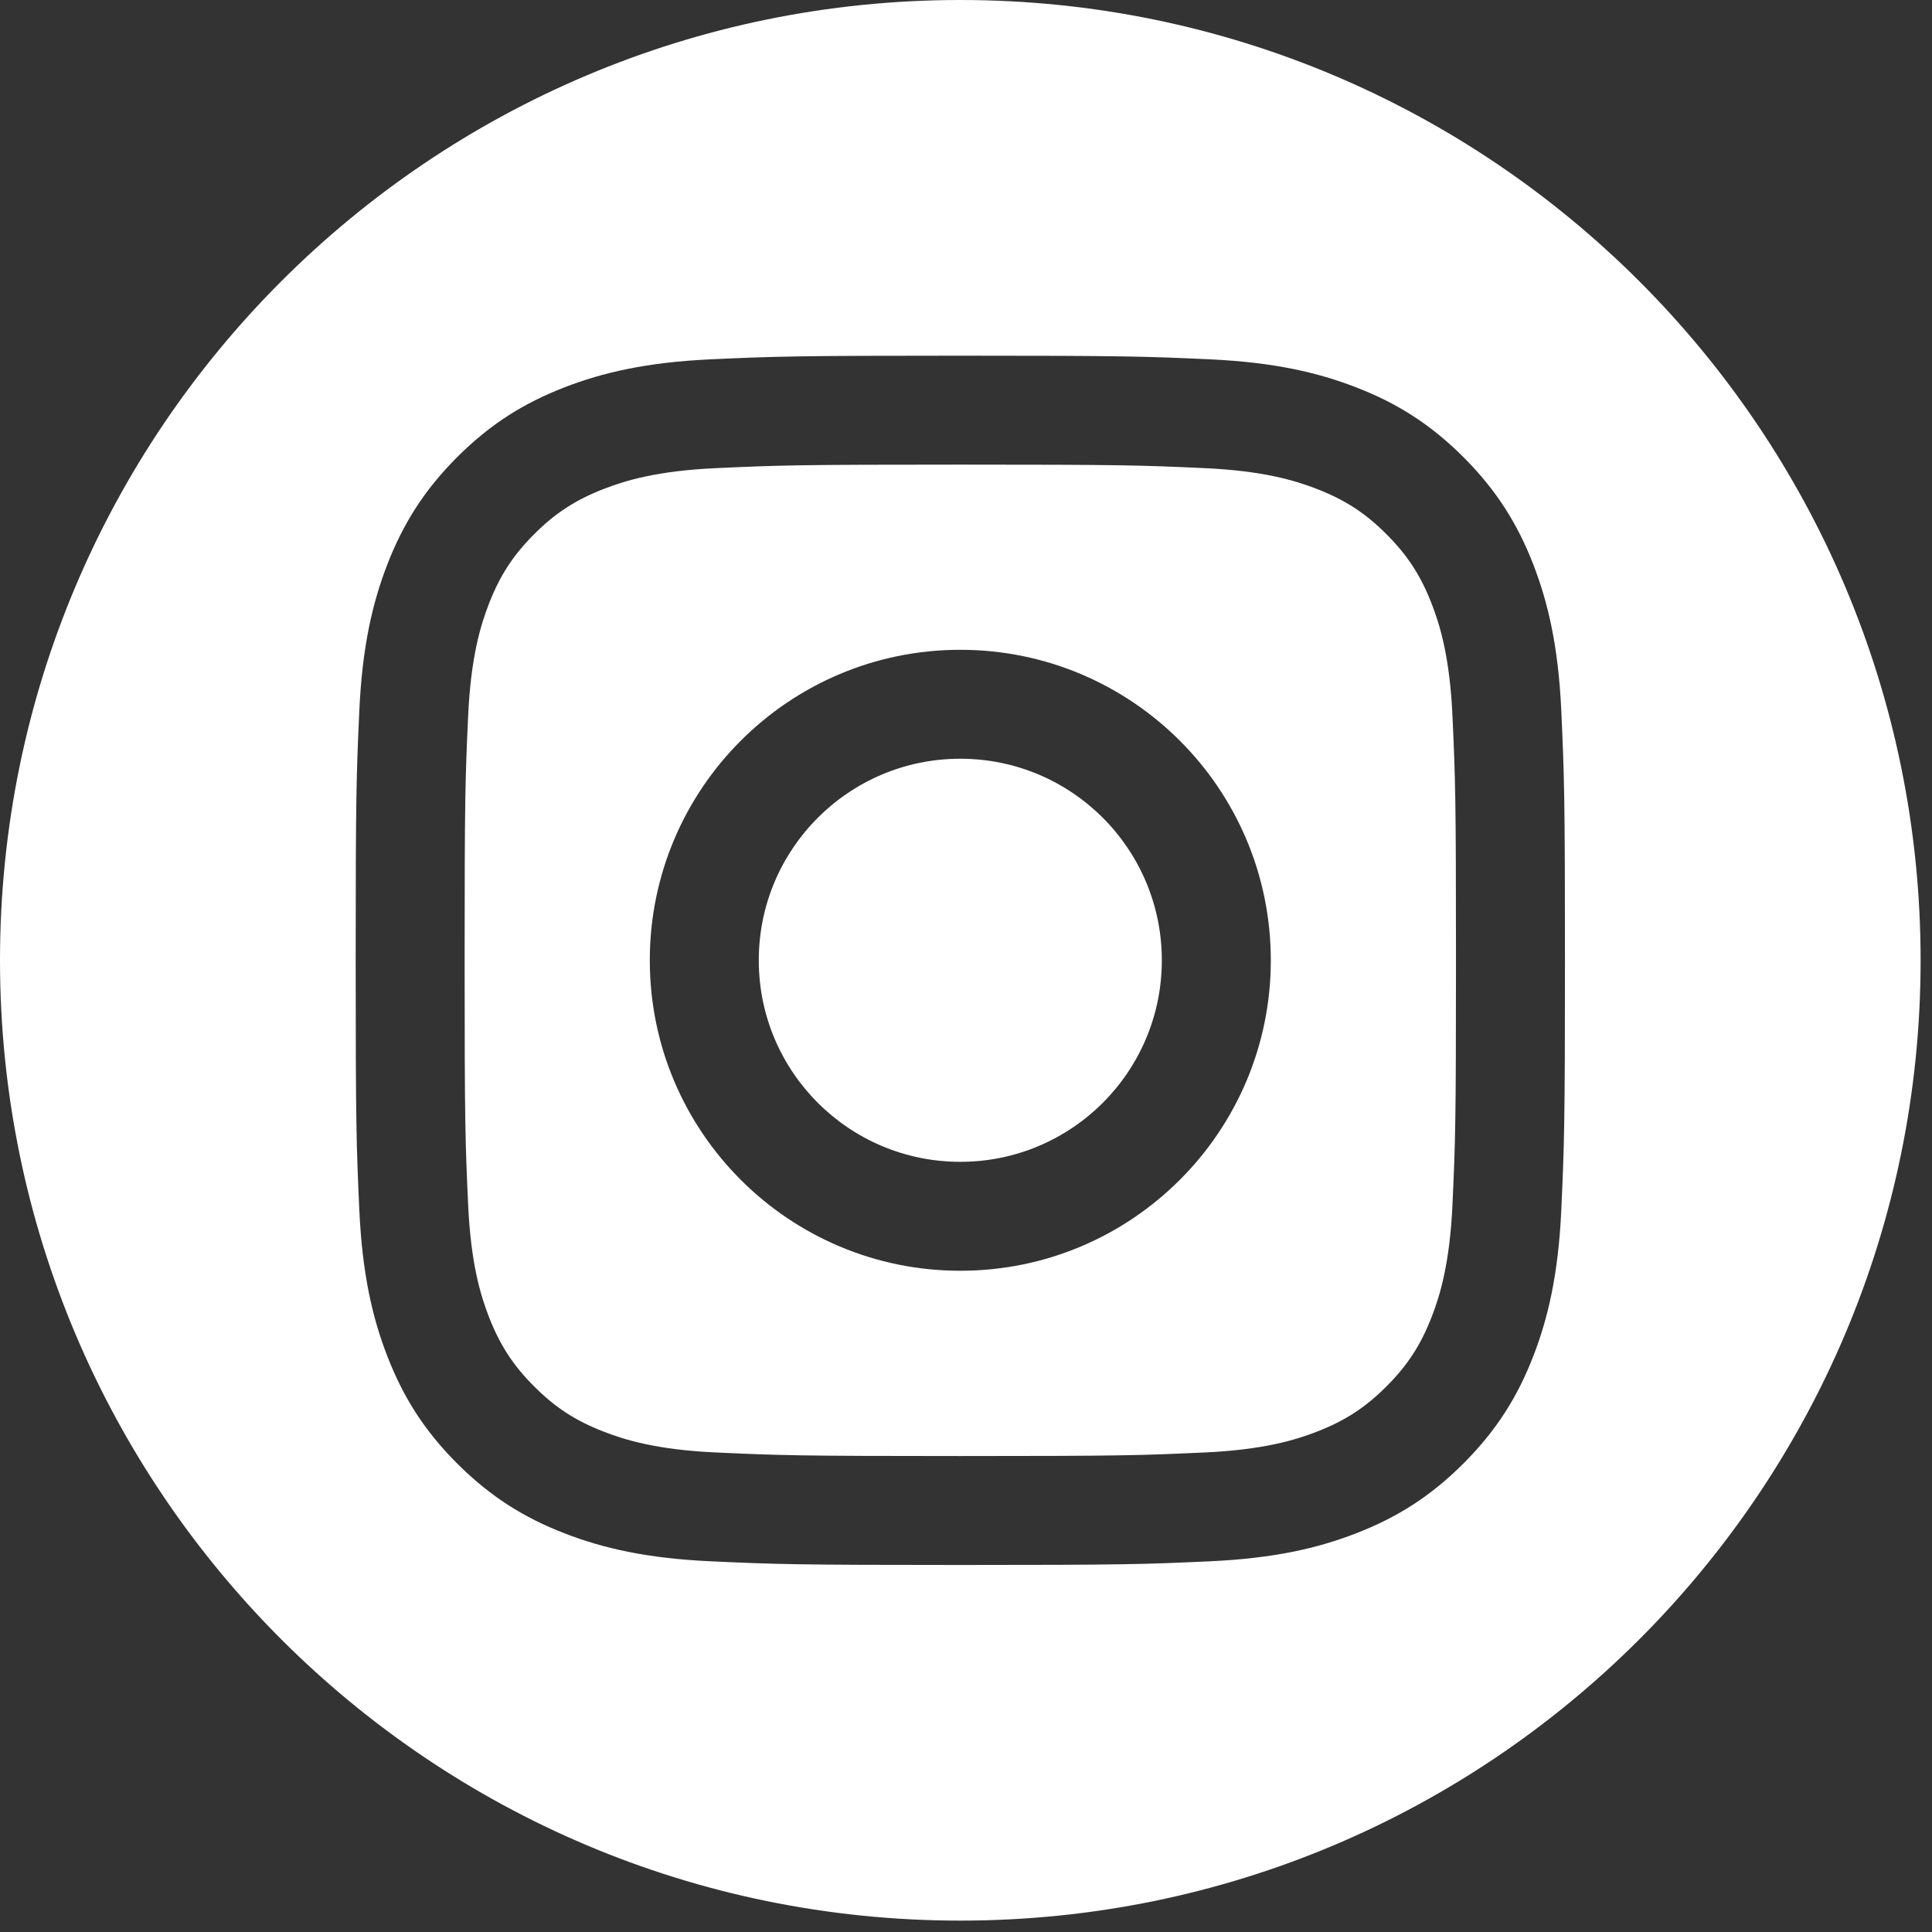 <?xml version="1.0" encoding="UTF-8" standalone="no"?><!DOCTYPE svg PUBLIC "-//W3C//DTD SVG 1.1//EN" "http://www.w3.org/Graphics/SVG/1.1/DTD/svg11.dtd"><svg width="100%" height="100%" viewBox="0 0 39 39" version="1.1" xmlns="http://www.w3.org/2000/svg" xmlns:xlink="http://www.w3.org/1999/xlink" xml:space="preserve" xmlns:serif="http://www.serif.com/" style="fill-rule:evenodd;clip-rule:evenodd;stroke-linejoin:round;stroke-miterlimit:2;"><rect x="0" y="0" width="39" height="39" fill="#333333" stroke="none"/><path d="M19.385,0c10.706,0 19.385,8.679 19.385,19.385c-0,10.706 -8.679,19.385 -19.385,19.385c-10.706,0 -19.385,-8.679 -19.385,-19.385c0,-10.706 8.679,-19.385 19.385,-19.385Zm-0,7.18c-3.315,-0 -3.73,0.014 -5.032,0.073c-1.299,0.06 -2.187,0.266 -2.963,0.568c-0.803,0.311 -1.483,0.729 -2.162,1.407c-0.678,0.679 -1.096,1.36 -1.408,2.162c-0.301,0.777 -0.508,1.664 -0.567,2.963c-0.059,1.302 -0.073,1.717 -0.073,5.032c-0,3.315 0.014,3.731 0.073,5.033c0.059,1.299 0.266,2.186 0.567,2.962c0.312,0.803 0.73,1.484 1.408,2.162c0.679,0.679 1.359,1.096 2.162,1.408c0.776,0.302 1.664,0.508 2.963,0.567c1.302,0.06 1.717,0.074 5.032,0.074c3.315,-0 3.73,-0.014 5.032,-0.074c1.3,-0.059 2.187,-0.265 2.963,-0.567c0.803,-0.312 1.483,-0.729 2.162,-1.408c0.678,-0.678 1.096,-1.359 1.408,-2.162c0.301,-0.776 0.508,-1.663 0.567,-2.962c0.059,-1.302 0.074,-1.718 0.074,-5.033c-0,-3.315 -0.015,-3.73 -0.074,-5.032c-0.059,-1.299 -0.266,-2.186 -0.567,-2.963c-0.312,-0.802 -0.73,-1.483 -1.408,-2.162c-0.679,-0.678 -1.359,-1.096 -2.162,-1.407c-0.776,-0.302 -1.663,-0.508 -2.963,-0.568c-1.302,-0.059 -1.717,-0.073 -5.032,-0.073Zm-0,2.199c3.259,-0 3.645,0.012 4.932,0.071c1.19,0.054 1.836,0.253 2.266,0.42c0.57,0.222 0.977,0.486 1.404,0.913c0.427,0.428 0.691,0.834 0.913,1.404c0.167,0.43 0.366,1.076 0.42,2.266c0.059,1.287 0.071,1.673 0.071,4.932c0,3.259 -0.012,3.645 -0.071,4.932c-0.054,1.19 -0.253,1.837 -0.42,2.267c-0.222,0.569 -0.486,0.976 -0.913,1.403c-0.427,0.427 -0.834,0.692 -1.404,0.913c-0.43,0.167 -1.076,0.366 -2.266,0.42c-1.287,0.059 -1.673,0.072 -4.932,0.072c-3.259,-0 -3.645,-0.013 -4.932,-0.072c-1.19,-0.054 -1.836,-0.253 -2.266,-0.42c-0.57,-0.221 -0.977,-0.486 -1.404,-0.913c-0.427,-0.427 -0.691,-0.834 -0.913,-1.403c-0.167,-0.43 -0.366,-1.077 -0.42,-2.267c-0.059,-1.287 -0.071,-1.673 -0.071,-4.932c-0,-3.259 0.012,-3.645 0.071,-4.932c0.054,-1.19 0.253,-1.836 0.42,-2.266c0.222,-0.57 0.486,-0.976 0.913,-1.404c0.427,-0.427 0.834,-0.691 1.404,-0.913c0.43,-0.167 1.076,-0.366 2.266,-0.42c1.287,-0.059 1.673,-0.071 4.932,-0.071Zm-0,3.738c-3.461,0 -6.268,2.806 -6.268,6.268c-0,3.461 2.807,6.267 6.268,6.267c3.462,0 6.268,-2.806 6.268,-6.267c-0,-3.462 -2.806,-6.268 -6.268,-6.268Zm-0,10.336c-2.247,0 -4.068,-1.821 -4.068,-4.068c0,-2.247 1.821,-4.069 4.068,-4.069c2.247,0 4.068,1.822 4.068,4.069c-0,2.247 -1.821,4.068 -4.068,4.068Z" style="fill:#fff;"/></svg>